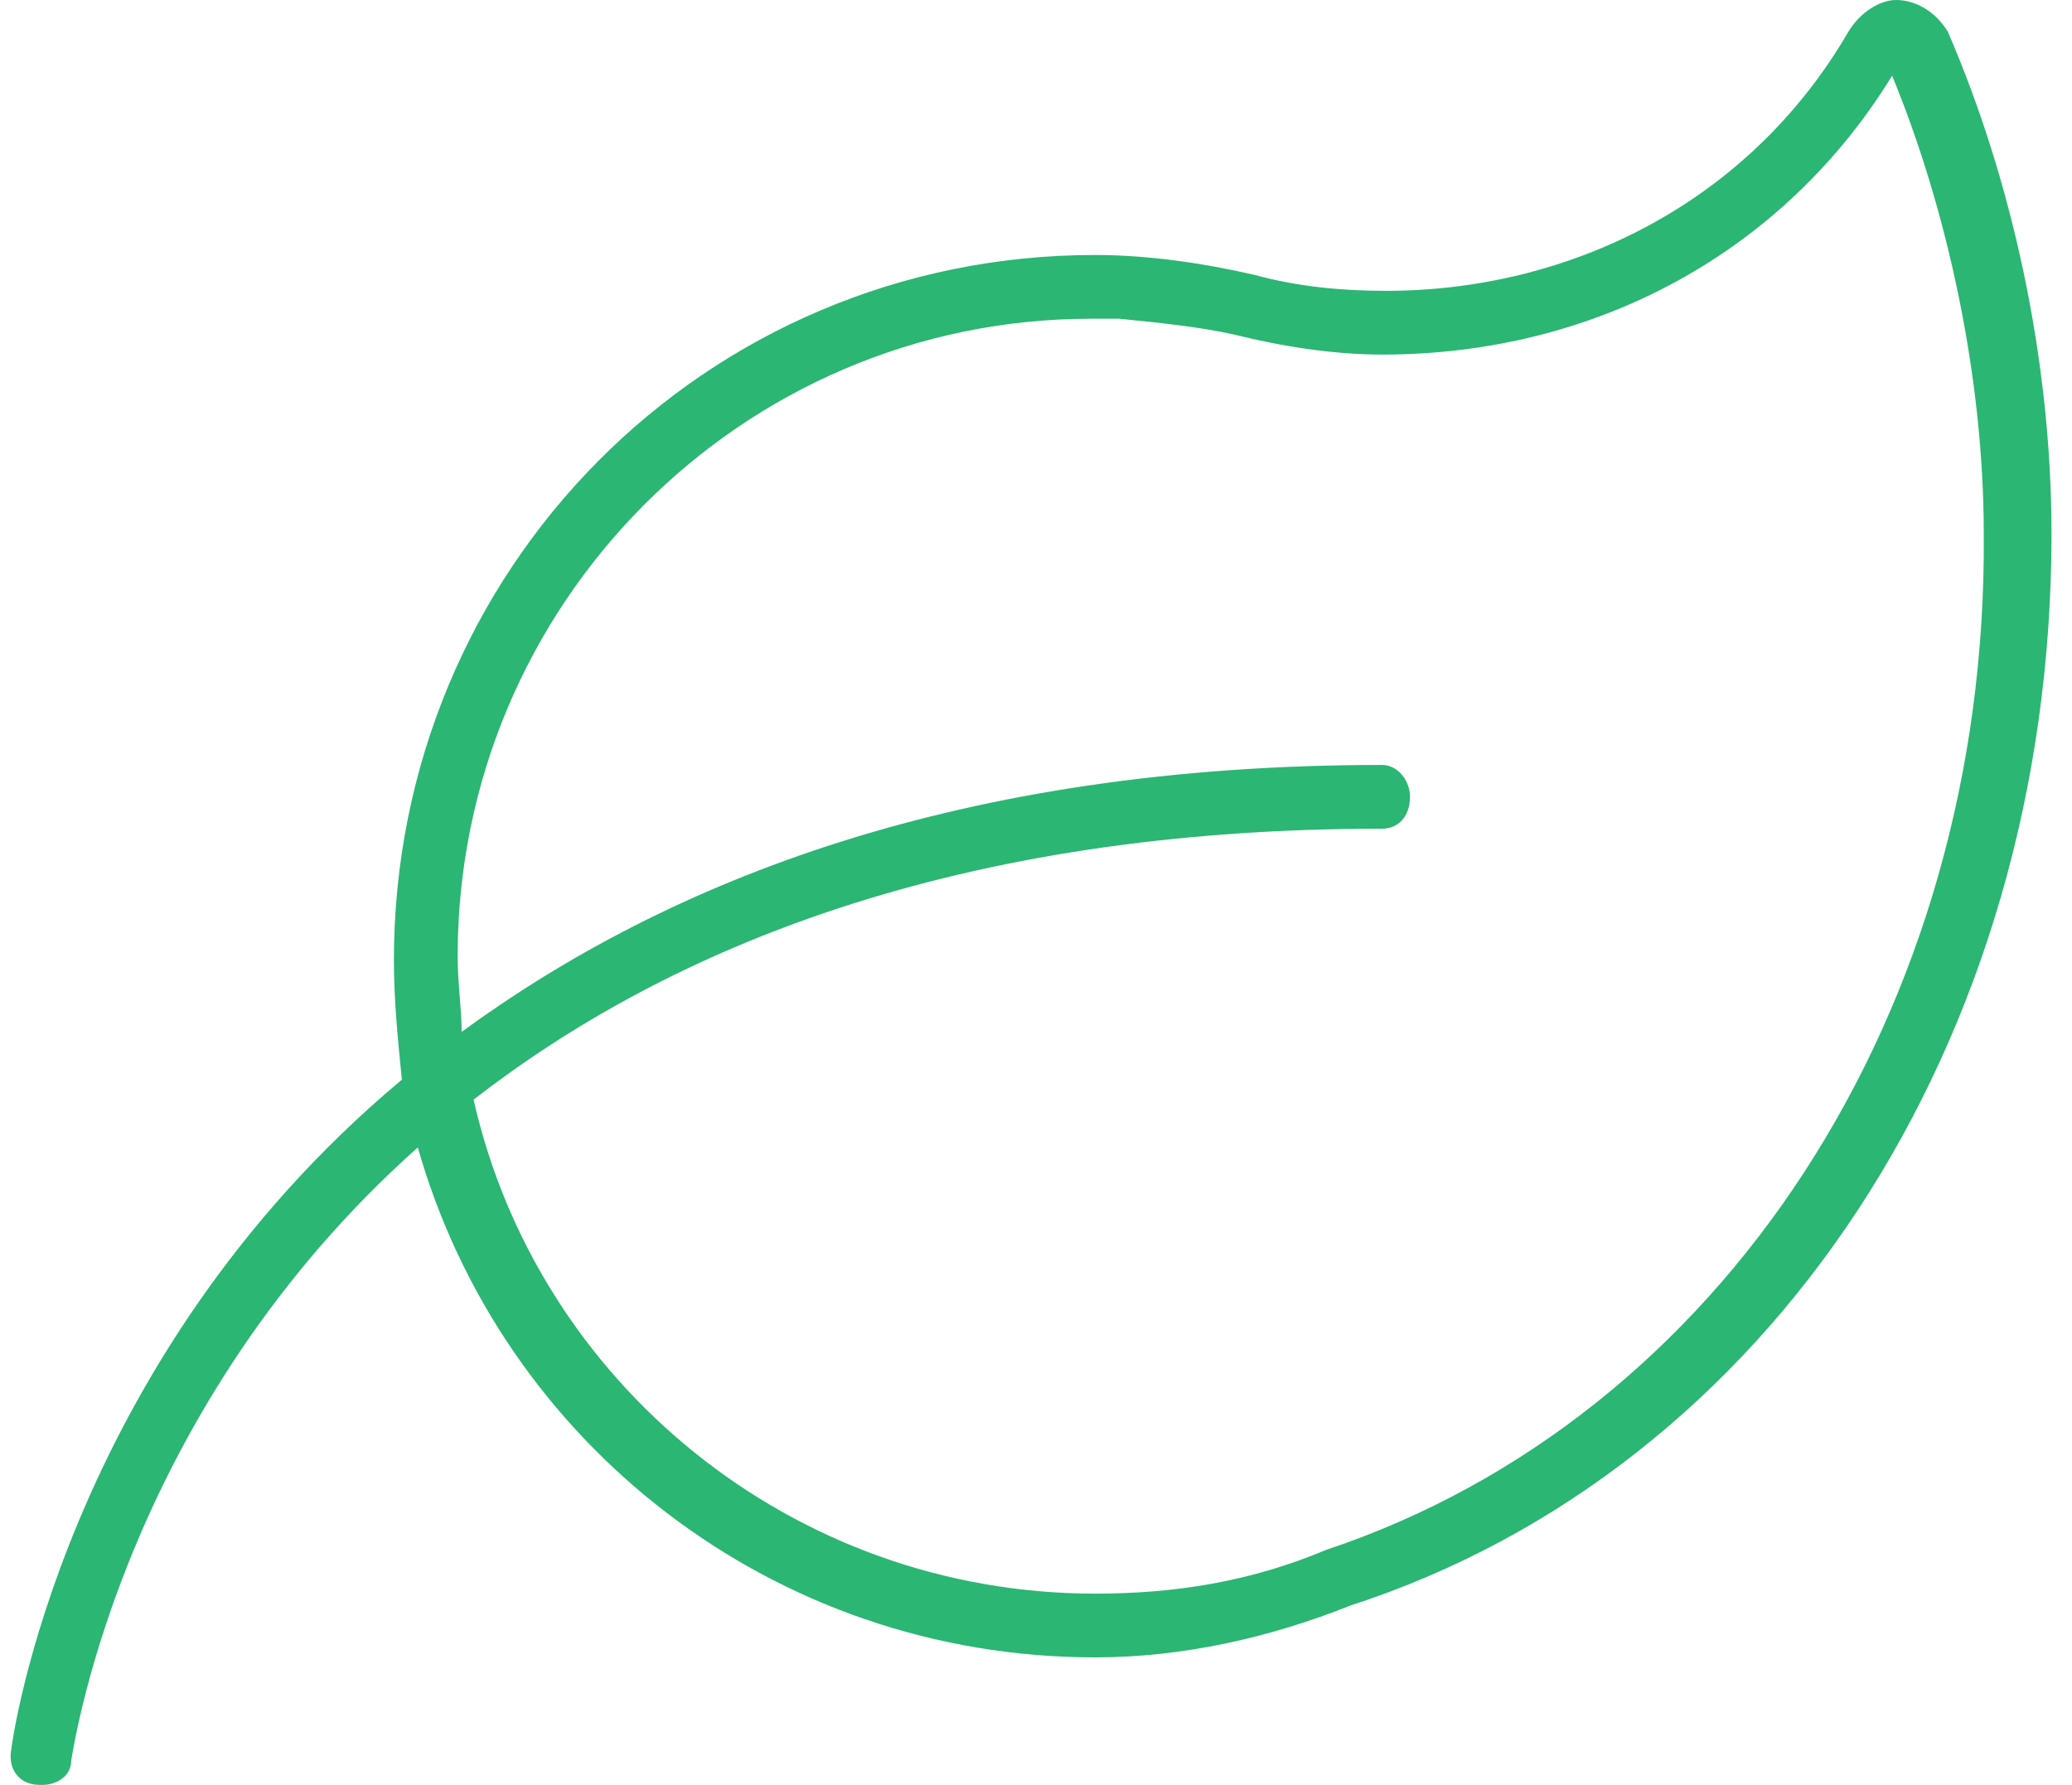 <?xml version="1.0" encoding="UTF-8"?>
<svg xmlns="http://www.w3.org/2000/svg" width="65" height="56" viewBox="0 0 65 56" fill="none">
  <path d="M61.107 1C60.732 0.375 60.107 0 59.482 0C58.982 0 58.357 0.375 57.982 1C54.857 6.375 49.232 9.125 43.482 9.125C42.107 9.125 40.732 9 39.357 8.625C37.732 8.25 35.982 8 34.357 8C22.107 8 12.357 17.875 12.357 30.125C12.357 31.375 12.482 32.625 12.607 33.875C1.982 42.75 0.357 54.75 0.357 54.875C0.232 55.5 0.607 56 1.232 56C1.232 56 1.232 56 1.357 56C1.732 56 2.232 55.75 2.232 55.25C2.357 54.5 3.982 44.125 13.107 36C15.732 45.25 24.232 52 34.357 52C37.107 52 39.857 51.375 42.357 50.375C55.482 46.125 64.357 32.75 64.357 16.75C64.357 11.25 63.107 5.625 61.107 1ZM41.607 48.625C39.232 49.625 36.857 50 34.357 50C24.857 50 16.857 43.375 14.857 34.5C20.982 29.75 29.982 26 43.357 26C43.857 26 44.232 25.625 44.232 25C44.232 24.5 43.857 24 43.357 24C30.107 24 20.982 27.625 14.482 32.375C14.482 31.625 14.357 30.875 14.357 30C14.357 19 23.232 10 34.232 10H35.107C36.357 10.125 37.607 10.25 38.732 10.5C40.232 10.875 41.857 11.125 43.357 11.125C50.107 11.125 55.982 7.875 59.357 2.375C61.107 6.625 62.232 11.875 62.232 16.75C62.357 31.75 53.982 44.5 41.607 48.625Z" fill="#2BB673"></path>
</svg>
